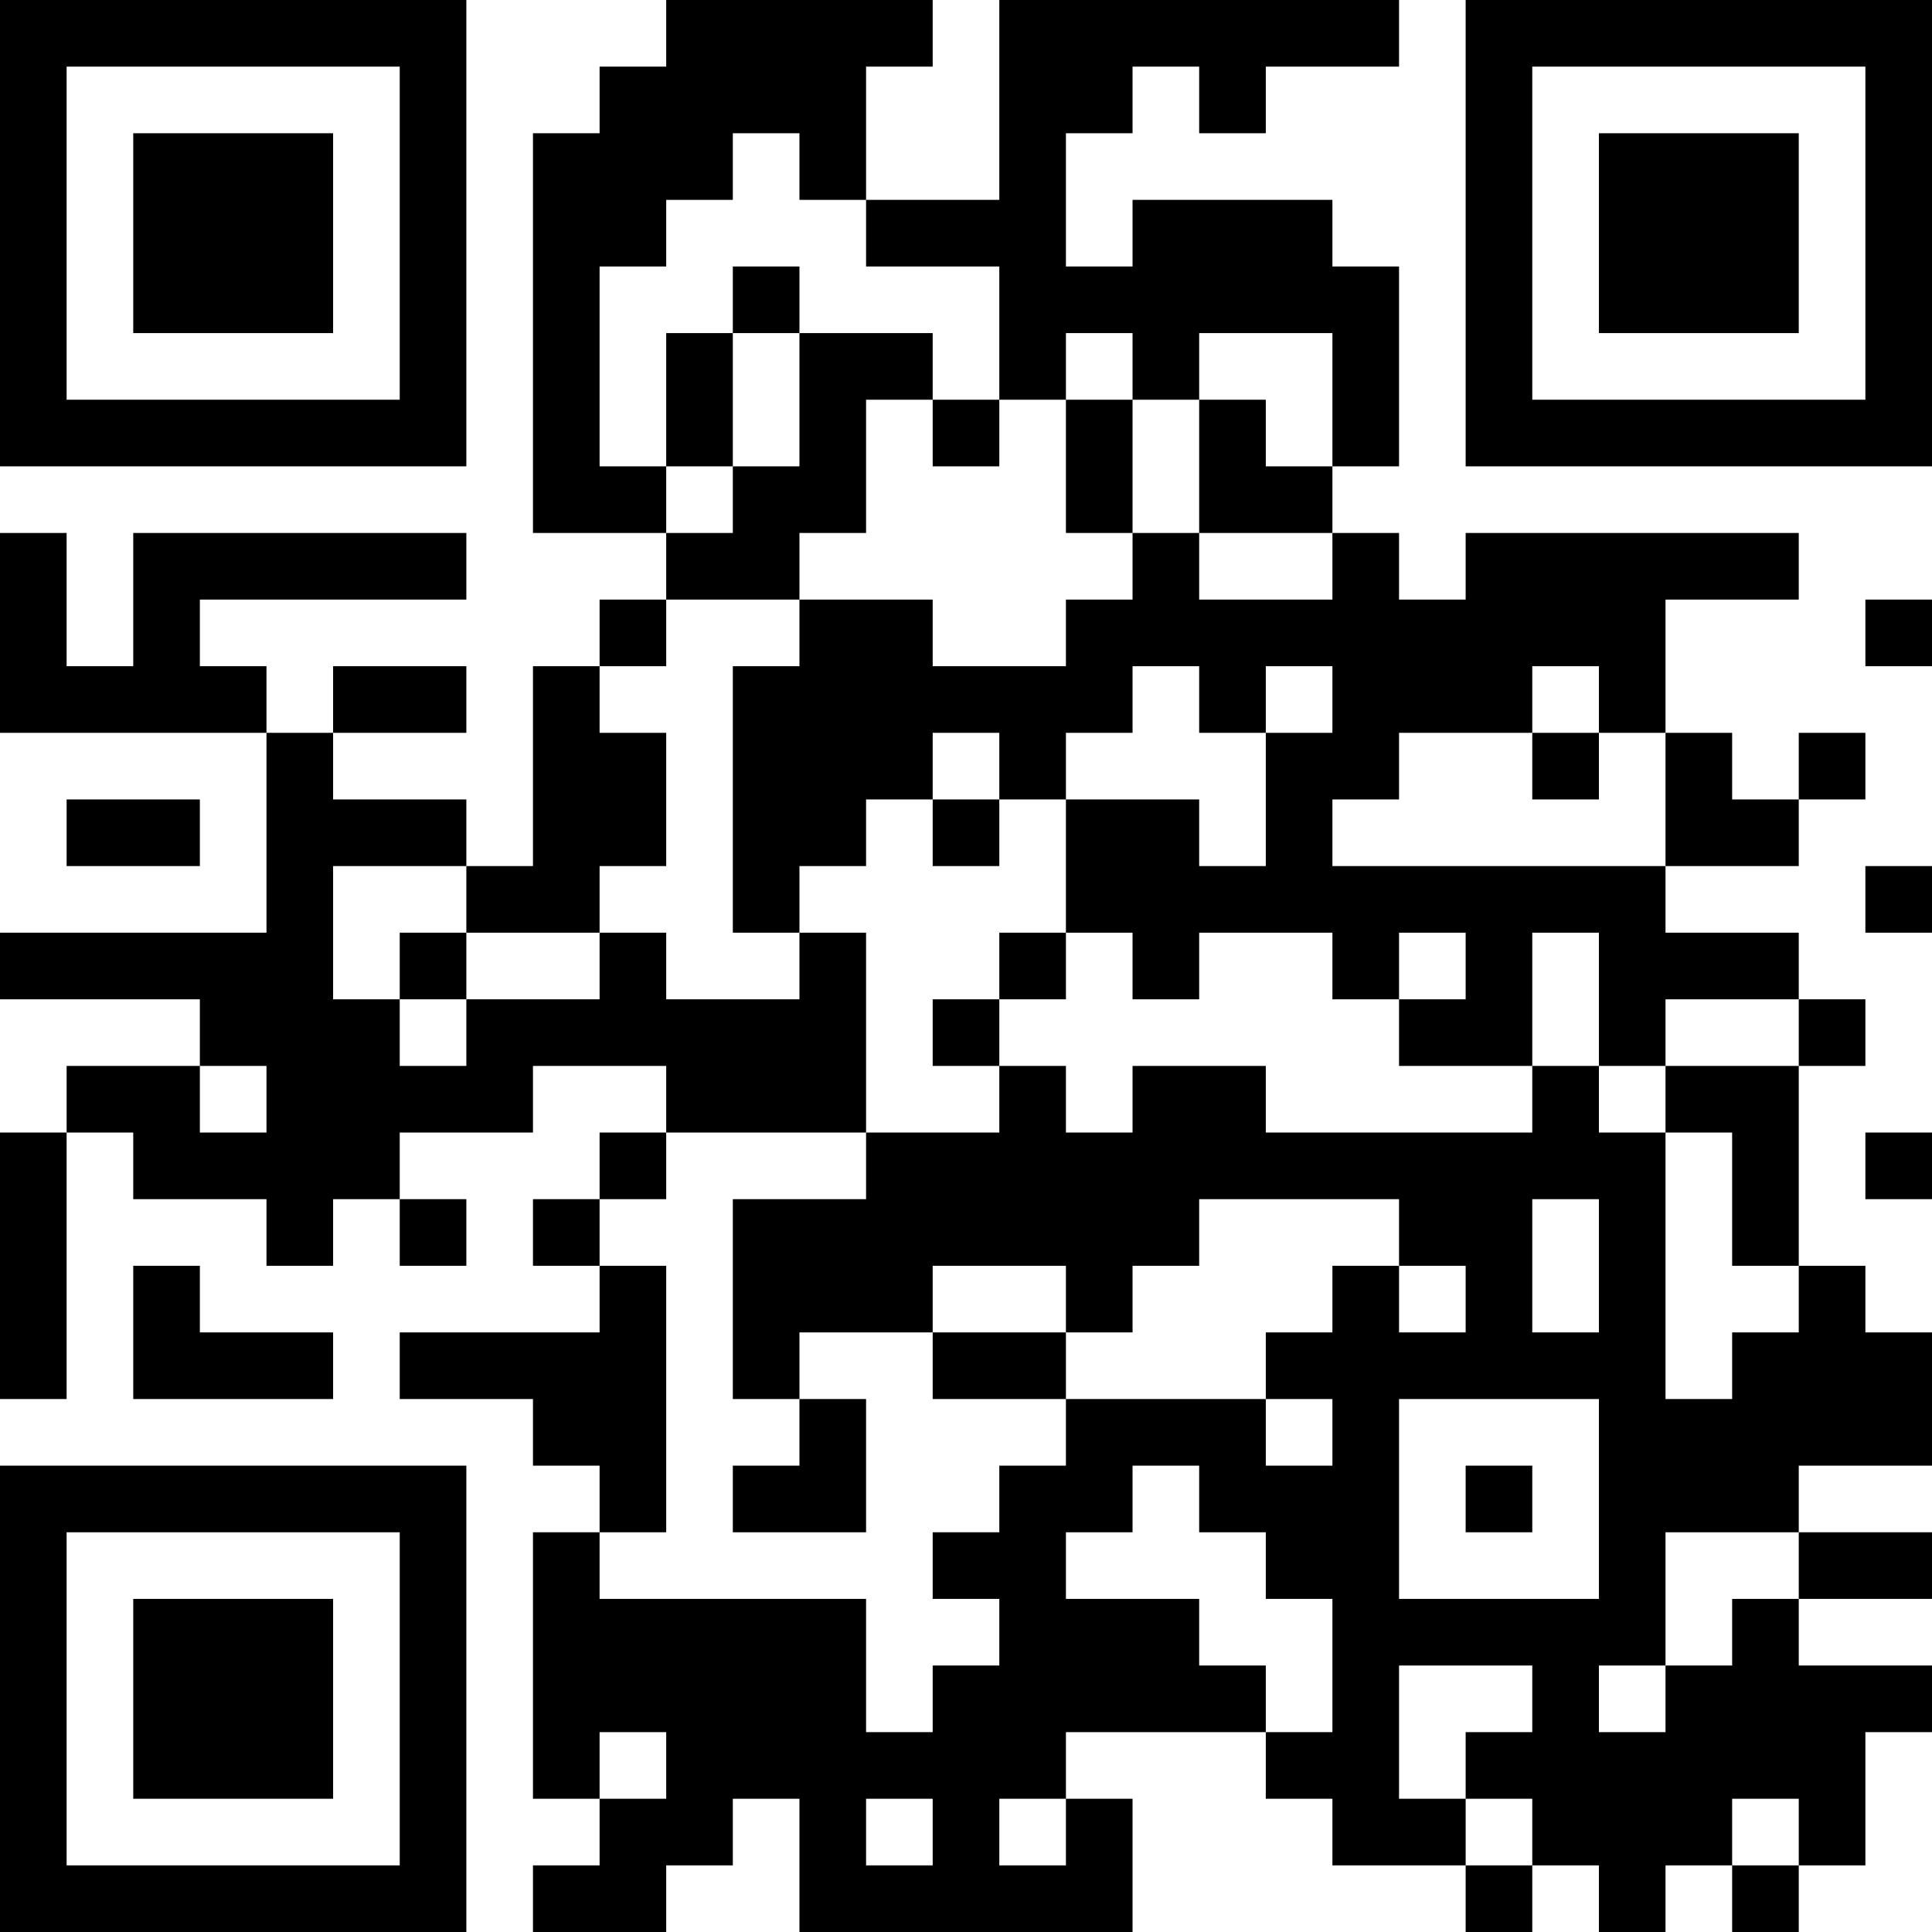 <?xml version="1.0" encoding="UTF-8"?> <svg xmlns="http://www.w3.org/2000/svg" width="116" height="116" viewBox="0 0 116 116" fill="none"><g clip-path="url(#clip0_1128_1563)"><path d="M0 0H28V4H0V0ZM40 0H56V4H40V0ZM60 0H84V4H60V0ZM88 0H116V4H88V0ZM0 4H4V8H0V4ZM24 4H28V8H24V4ZM36 4H52V8H36V4ZM60 4H68V8H60V4ZM72 4H76V8H72V4ZM88 4H92V8H88V4ZM112 4H116V8H112V4ZM0 8H4V12H0V8ZM8 8H20V12H8V8ZM24 8H28V12H24V8ZM32 8H44V12H32V8ZM48 8H52V12H48V8ZM60 8H64V12H60V8ZM88 8H92V12H88V8ZM96 8H108V12H96V8ZM112 8H116V12H112V8ZM0 12H4V16H0V12ZM8 12H20V16H8V12ZM24 12H28V16H24V12ZM32 12H40V16H32V12ZM52 12H64V16H52V12ZM68 12H80V16H68V12ZM88 12H92V16H88V12ZM96 12H108V16H96V12ZM112 12H116V16H112V12ZM0 16H4V20H0V16ZM8 16H20V20H8V16ZM24 16H28V20H24V16ZM32 16H36V20H32V16ZM44 16H48V20H44V16ZM60 16H84V20H60V16ZM88 16H92V20H88V16ZM96 16H108V20H96V16ZM112 16H116V20H112V16ZM0 20H4V24H0V20ZM24 20H28V24H24V20ZM32 20H36V24H32V20ZM40 20H44V24H40V20ZM48 20H56V24H48V20ZM60 20H64V24H60V20ZM68 20H72V24H68V20ZM80 20H84V24H80V20ZM88 20H92V24H88V20ZM112 20H116V24H112V20ZM0 24H28V28H0V24ZM32 24H36V28H32V24ZM40 24H44V28H40V24ZM48 24H52V28H48V24ZM56 24H60V28H56V24ZM64 24H68V28H64V24ZM72 24H76V28H72V24ZM80 24H84V28H80V24ZM88 24H116V28H88V24ZM32 28H40V32H32V28ZM44 28H52V32H44V28ZM64 28H68V32H64V28ZM72 28H80V32H72V28ZM0 32H4V36H0V32ZM8 32H28V36H8V32ZM40 32H48V36H40V32ZM68 32H72V36H68V32ZM80 32H84V36H80V32ZM88 32H108V36H88V32ZM0 36H4V40H0V36ZM8 36H12V40H8V36ZM36 36H40V40H36V36ZM48 36H56V40H48V36ZM64 36H100V40H64V36ZM112 36H116V40H112V36ZM0 40H16V44H0V40ZM20 40H28V44H20V40ZM32 40H36V44H32V40ZM44 40H68V44H44V40ZM72 40H76V44H72V40ZM80 40H92V44H80V40ZM96 40H100V44H96V40ZM16 44H20V48H16V44ZM32 44H40V48H32V44ZM44 44H56V48H44V44ZM60 44H64V48H60V44ZM76 44H84V48H76V44ZM92 44H96V48H92V44ZM100 44H104V48H100V44ZM108 44H112V48H108V44ZM4 48H12V52H4V48ZM16 48H28V52H16V48ZM32 48H40V52H32V48ZM44 48H52V52H44V48ZM56 48H60V52H56V48ZM64 48H72V52H64V48ZM76 48H80V52H76V48ZM100 48H108V52H100V48ZM16 52H20V56H16V52ZM28 52H36V56H28V52ZM44 52H48V56H44V52ZM64 52H100V56H64V52ZM112 52H116V56H112V52ZM0 56H20V60H0V56ZM24 56H28V60H24V56ZM36 56H40V60H36V56ZM48 56H52V60H48V56ZM60 56H64V60H60V56ZM68 56H72V60H68V56ZM80 56H84V60H80V56ZM88 56H92V60H88V56ZM96 56H108V60H96V56ZM12 60H24V64H12V60ZM28 60H52V64H28V60ZM56 60H60V64H56V60ZM84 60H92V64H84V60ZM96 60H100V64H96V60ZM108 60H112V64H108V60ZM4 64H12V68H4V64ZM16 64H32V68H16V64ZM40 64H52V68H40V64ZM60 64H64V68H60V64ZM68 64H76V68H68V64ZM92 64H96V68H92V64ZM100 64H108V68H100V64ZM0 68H4V72H0V68ZM8 68H24V72H8V68ZM36 68H40V72H36V68ZM52 68H100V72H52V68ZM104 68H108V72H104V68ZM112 68H116V72H112V68ZM0 72H4V76H0V72ZM16 72H20V76H16V72ZM24 72H28V76H24V72ZM32 72H36V76H32V72ZM44 72H72V76H44V72ZM84 72H92V76H84V72ZM96 72H100V76H96V72ZM104 72H108V76H104V72ZM0 76H4V80H0V76ZM8 76H12V80H8V76ZM36 76H40V80H36V76ZM44 76H56V80H44V76ZM64 76H68V80H64V76ZM80 76H84V80H80V76ZM88 76H92V80H88V76ZM96 76H100V80H96V76ZM108 76H112V80H108V76ZM0 80H4V84H0V80ZM8 80H20V84H8V80ZM24 80H40V84H24V80ZM44 80H48V84H44V80ZM56 80H64V84H56V80ZM76 80H100V84H76V80ZM104 80H116V84H104V80ZM32 84H40V88H32V84ZM48 84H52V88H48V84ZM64 84H76V88H64V84ZM80 84H84V88H80V84ZM96 84H116V88H96V84ZM0 88H28V92H0V88ZM36 88H40V92H36V88ZM44 88H52V92H44V88ZM60 88H68V92H60V88ZM72 88H84V92H72V88ZM88 88H92V92H88V88ZM96 88H108V92H96V88ZM0 92H4V96H0V92ZM24 92H28V96H24V92ZM32 92H36V96H32V92ZM56 92H64V96H56V92ZM76 92H84V96H76V92ZM96 92H100V96H96V92ZM108 92H116V96H108V92ZM0 96H4V100H0V96ZM8 96H20V100H8V96ZM24 96H28V100H24V96ZM32 96H52V100H32V96ZM60 96H72V100H60V96ZM80 96H100V100H80V96ZM104 96H108V100H104V96ZM0 100H4V104H0V100ZM8 100H20V104H8V100ZM24 100H28V104H24V100ZM32 100H52V104H32V100ZM56 100H76V104H56V100ZM80 100H84V104H80V100ZM92 100H96V104H92V100ZM100 100H116V104H100V100ZM0 104H4V108H0V104ZM8 104H20V108H8V104ZM24 104H28V108H24V104ZM32 104H36V108H32V104ZM40 104H64V108H40V104ZM76 104H84V108H76V104ZM88 104H112V108H88V104ZM0 108H4V112H0V108ZM24 108H28V112H24V108ZM36 108H44V112H36V108ZM48 108H52V112H48V108ZM56 108H60V112H56V108ZM64 108H68V112H64V108ZM80 108H88V112H80V108ZM92 108H104V112H92V108ZM108 108H112V112H108V108ZM0 112H28V116H0V112ZM32 112H40V116H32V112ZM48 112H68V116H48V112ZM88 112H92V116H88V112ZM96 112H100V116H96V112ZM104 112H108V116H104V112Z" fill="black"></path></g><defs><clipPath id="clip0_1128_1563"><rect width="116" height="116" fill="white"></rect></clipPath></defs></svg> 